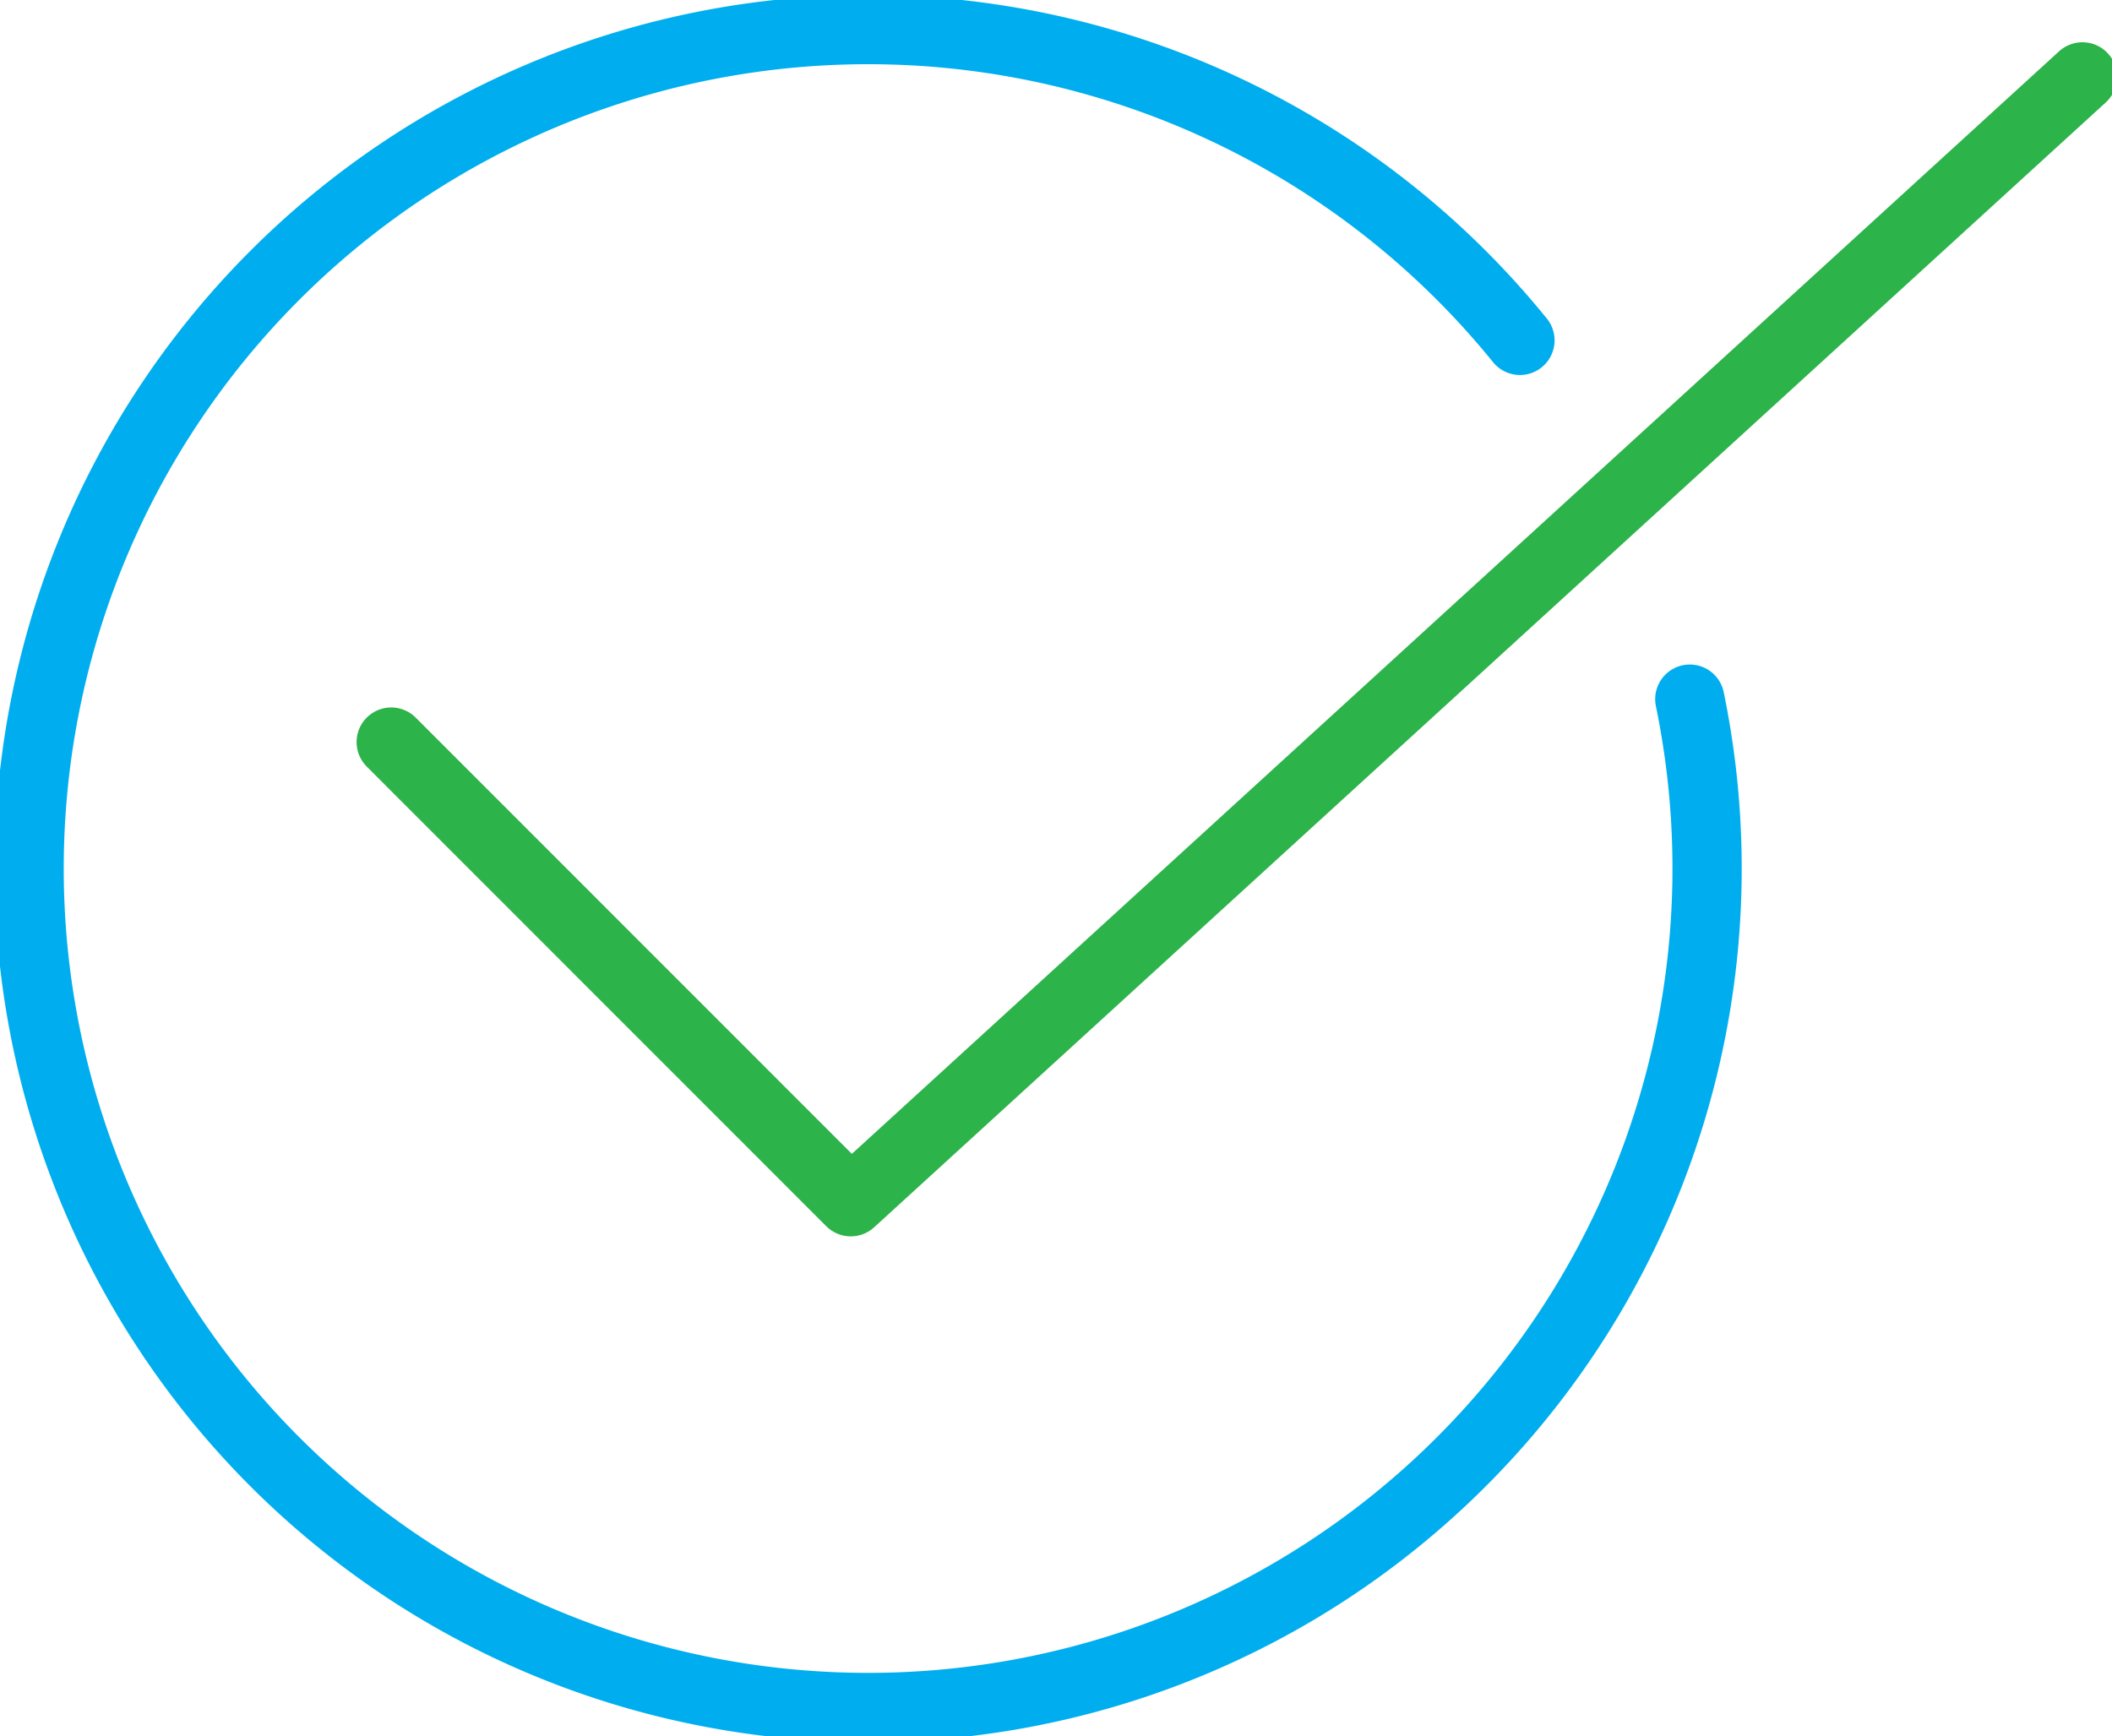 <svg xmlns="http://www.w3.org/2000/svg" xmlns:xlink="http://www.w3.org/1999/xlink" width="61" height="50.152" viewBox="0 0 61 50.152">
  <defs>
    <clipPath id="clip-path">
      <rect id="Rectangle_181" data-name="Rectangle 181" width="61" height="50.152" fill="none"/>
    </clipPath>
  </defs>
  <g id="Group_132" data-name="Group 132" transform="translate(0 0)">
    <g id="Group_131" data-name="Group 131" transform="translate(0 0)" clip-path="url(#clip-path)">
      <path id="Path_167" data-name="Path 167" d="M48.952,20.34A24.232,24.232,0,1,1,44.046,9.977" transform="translate(-0.146 -0.146)" fill="none" stroke="#00aeef" stroke-linecap="round" stroke-linejoin="round" stroke-width="2"/>
      <path id="Path_168" data-name="Path 168" d="M13.227,21.814,26.5,35.091,62.074,2.6" transform="translate(-1.928 -0.38)" fill="none" stroke="#2cb34a" stroke-linecap="round" stroke-linejoin="round" stroke-width="2"/>
    </g>
  </g>
</svg>
